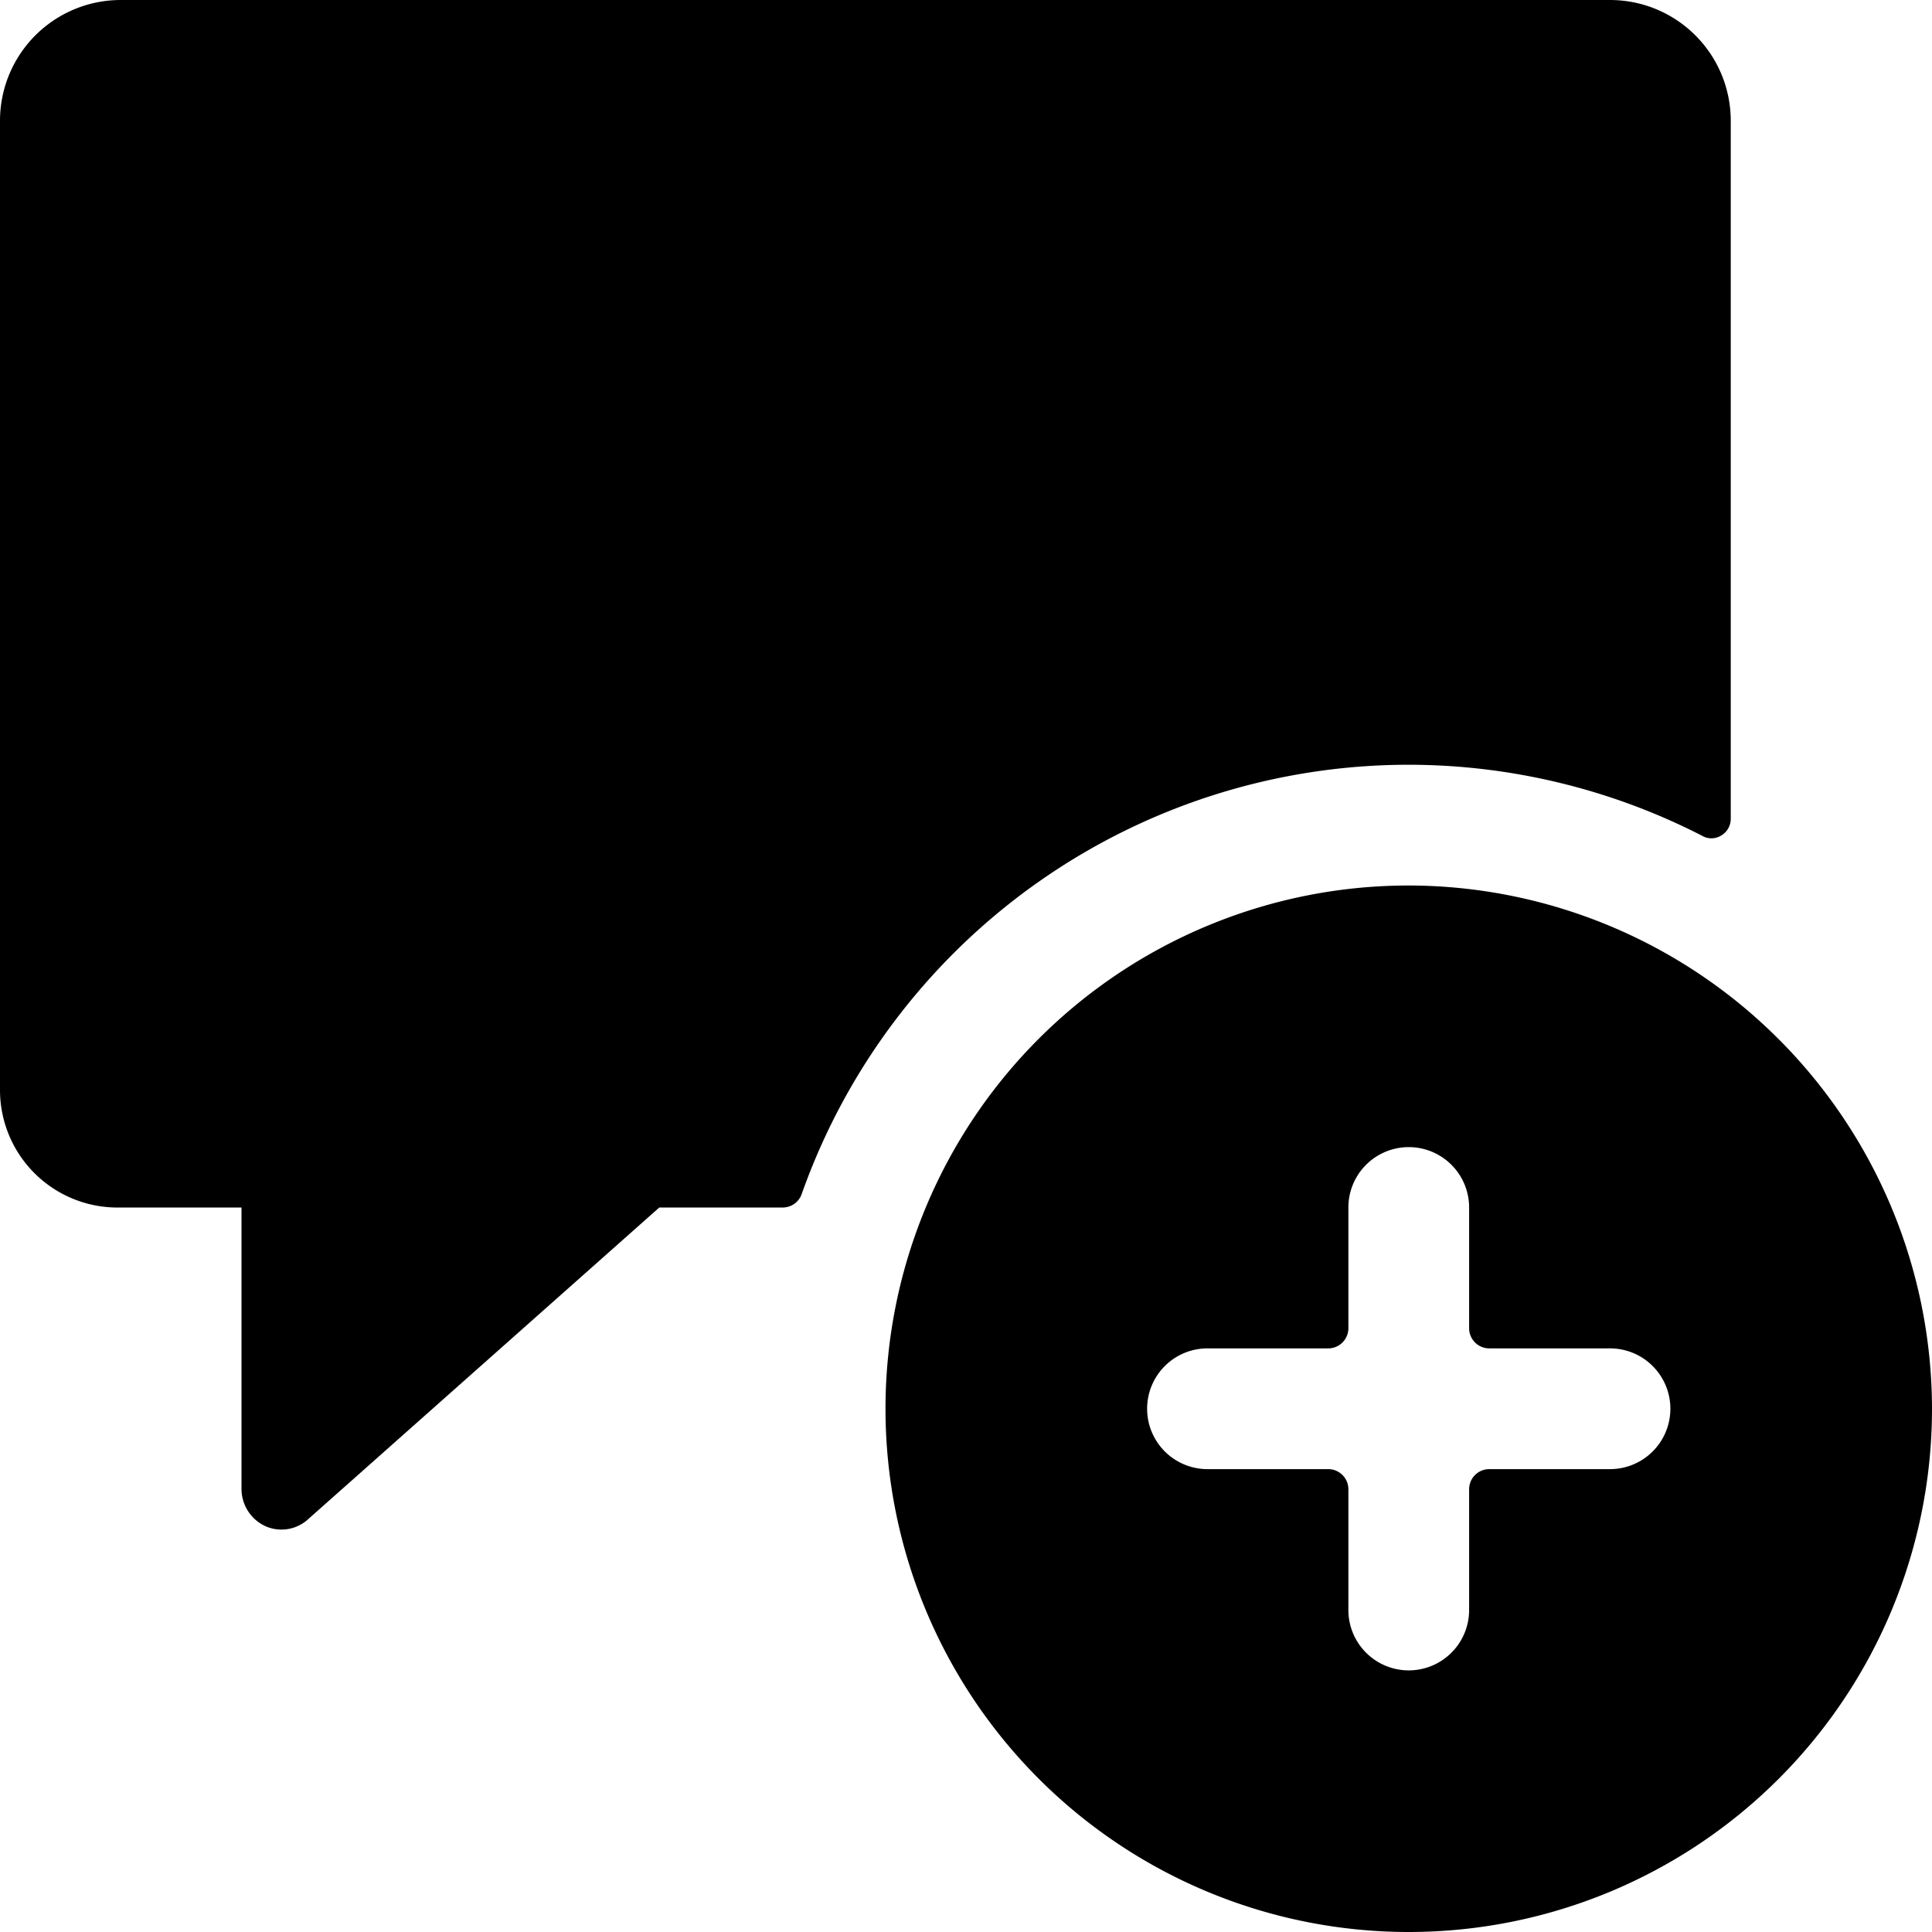 <svg xmlns="http://www.w3.org/2000/svg" viewBox="0 0 24 24"><g><path d="M17.5 9.5a8 8 0 0 1 3.64 0.88 0.23 0.23 0 0 0 0.24 0 0.24 0.24 0 0 0 0.12 -0.21V1.5A1.5 1.5 0 0 0 20 0H1.5A1.5 1.5 0 0 0 0 1.5v12.05A1.46 1.46 0 0 0 1.5 15H3v3.5a0.51 0.51 0 0 0 0.3 0.46 0.49 0.49 0 0 0 0.53 -0.09L8.19 15h1.54a0.25 0.25 0 0 0 0.23 -0.17A8 8 0 0 1 17.5 9.5Z" fill="#000000" stroke-width="1"></path><path d="M17.5 11a6.5 6.5 0 1 0 6.5 6.5 6.51 6.51 0 0 0 -6.5 -6.5Zm0.75 9a0.75 0.75 0 0 1 -1.5 0v-1.5a0.25 0.25 0 0 0 -0.25 -0.25H15a0.75 0.75 0 0 1 0 -1.5h1.5a0.25 0.25 0 0 0 0.25 -0.25V15a0.75 0.75 0 0 1 1.5 0v1.5a0.25 0.25 0 0 0 0.25 0.25H20a0.75 0.75 0 0 1 0 1.5h-1.5a0.25 0.25 0 0 0 -0.25 0.25Z" fill="#000000" stroke-width="1"></path></g></svg>